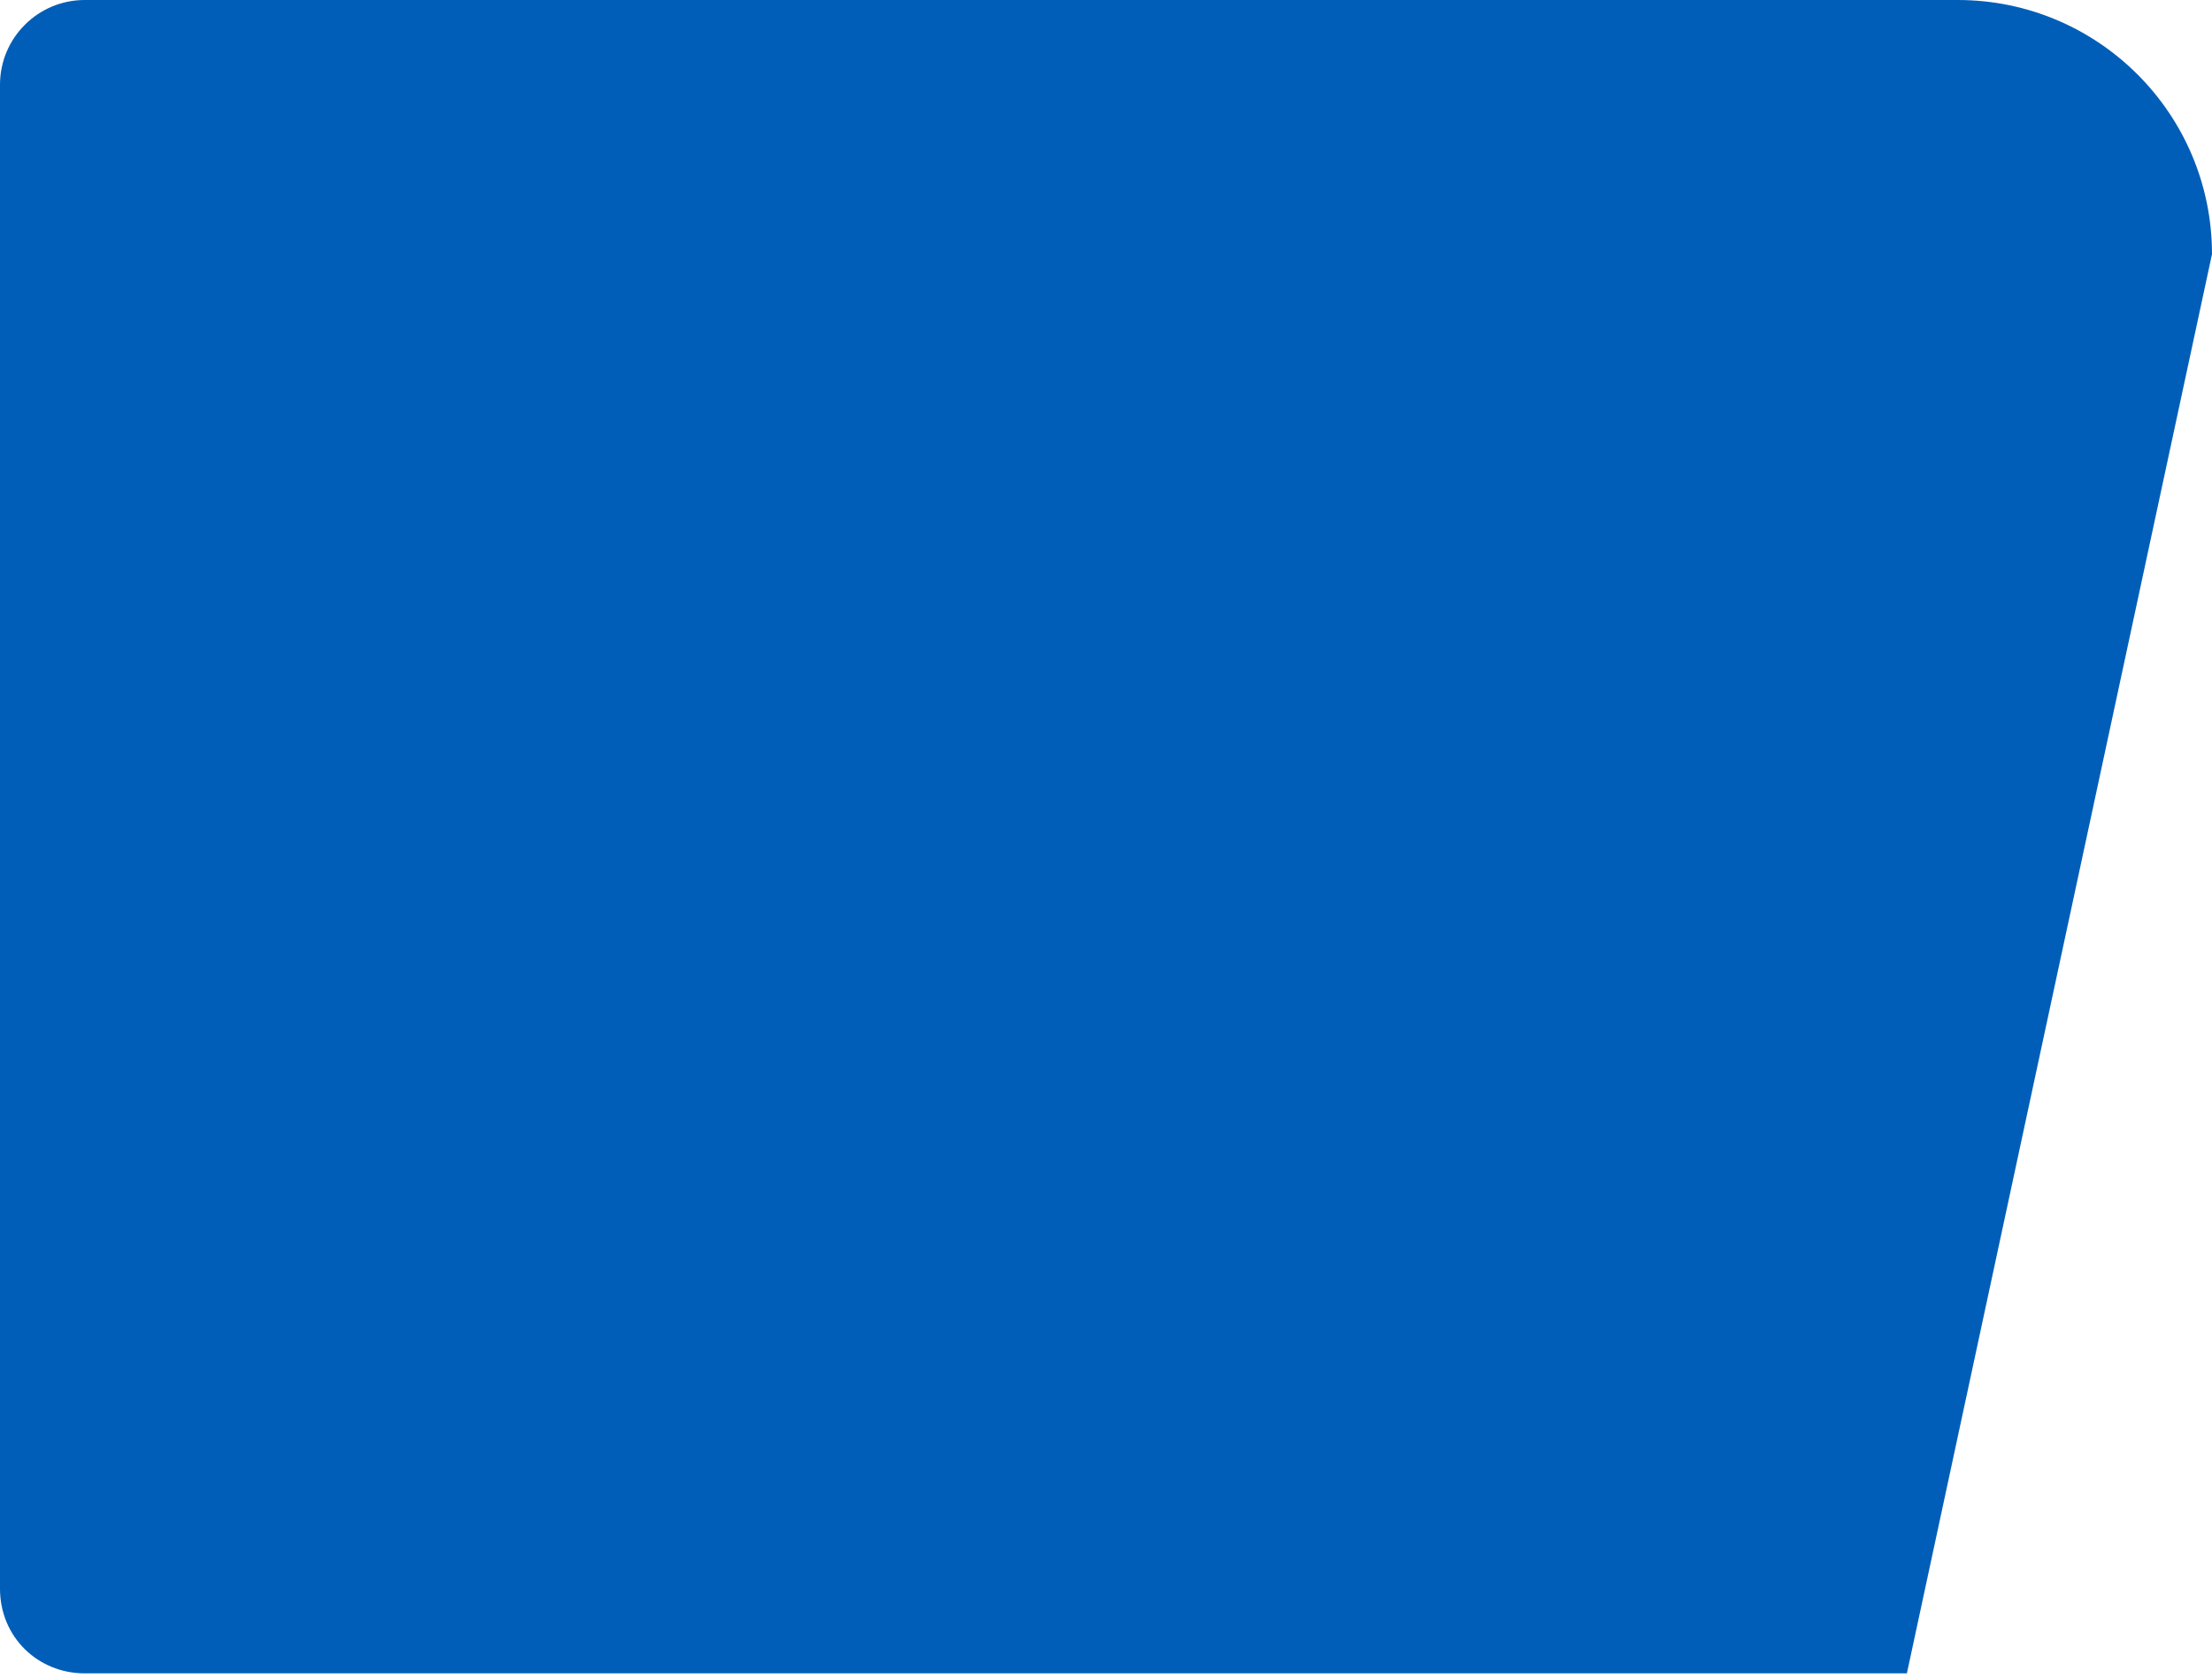 <svg 
 xmlns="http://www.w3.org/2000/svg"
 xmlns:xlink="http://www.w3.org/1999/xlink"
 width="261px" height="198px">
<path fill-rule="evenodd"  fill="rgb(0, 94, 184)"
 d="M9.999,0.0 L230.999,0.0 C247.568,0.0 260.999,13.430 260.999,29.999 L224.999,197.499 L9.999,197.499 C4.476,197.499 0.0,193.22 0.0,187.499 L0.0,9.999 C0.0,4.476 4.476,0.0 9.999,0.0 Z"/>
</svg>
